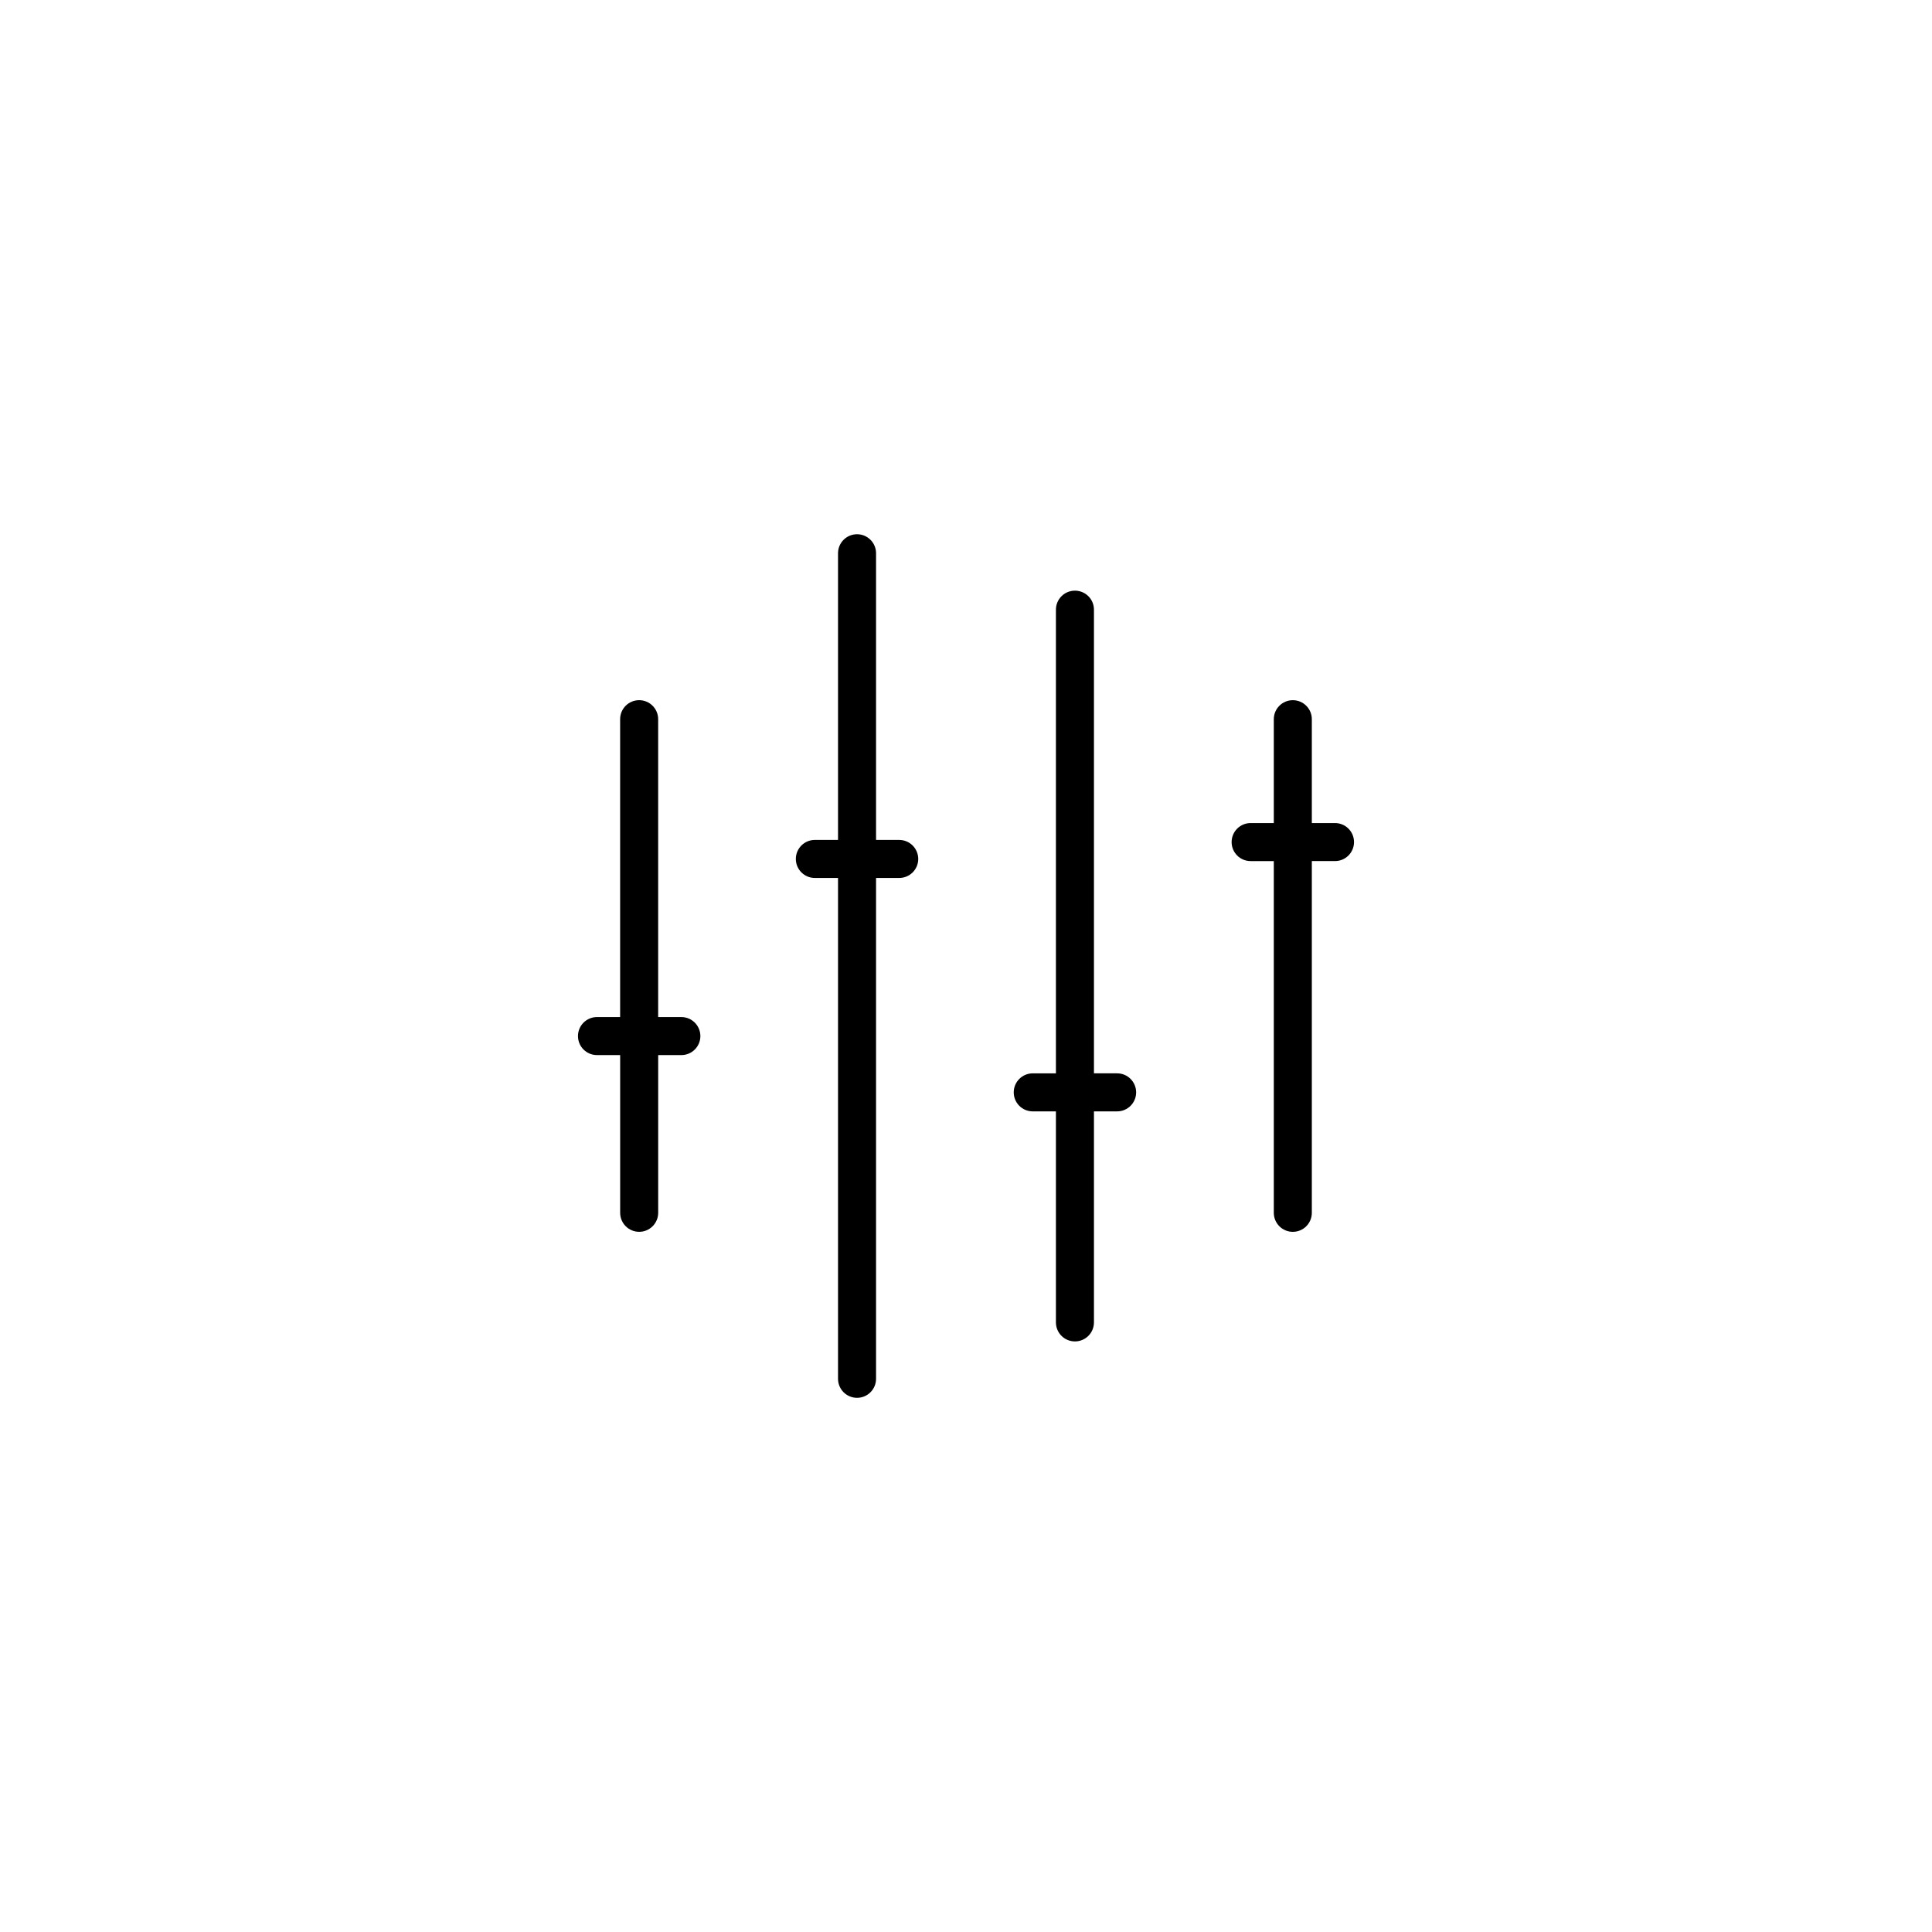 <?xml version="1.0" encoding="UTF-8"?>
<!-- Uploaded to: ICON Repo, www.svgrepo.com, Generator: ICON Repo Mixer Tools -->
<svg fill="#000000" width="800px" height="800px" version="1.1" viewBox="144 144 512 512" xmlns="http://www.w3.org/2000/svg">
 <g>
  <path d="m497.79 362.12h-6.141v-27.523c0-2.781-2.254-5.039-5.039-5.039s-5.039 2.258-5.039 5.039v27.523h-6.141c-2.785 0-5.039 2.254-5.039 5.039 0 2.781 2.254 5.039 5.039 5.039h6.141v93.211c0 2.781 2.254 5.039 5.039 5.039s5.039-2.258 5.039-5.039v-93.215h6.141c2.785 0 5.039-2.258 5.039-5.039-0.004-2.785-2.254-5.035-5.039-5.035z"/>
  <path d="m440.05 428.44h-6.141v-122.87c0-2.785-2.254-5.039-5.039-5.039-2.785 0-5.039 2.254-5.039 5.039v122.88h-6.141c-2.785 0-5.039 2.258-5.039 5.039 0 2.785 2.254 5.039 5.039 5.039h6.141v55.922c0 2.785 2.254 5.039 5.039 5.039 2.785 0 5.039-2.254 5.039-5.039v-55.922h6.141c2.785 0 5.039-2.254 5.039-5.039 0-2.785-2.254-5.043-5.039-5.043z"/>
  <path d="m382.3 366.59h-6.137v-75.973c0-2.781-2.254-5.039-5.039-5.039s-5.039 2.258-5.039 5.039v75.973h-6.141c-2.785 0-5.039 2.258-5.039 5.039 0 2.785 2.254 5.039 5.039 5.039h6.141v132.73c0 2.781 2.254 5.039 5.039 5.039s5.039-2.258 5.039-5.039v-132.73h6.141c2.785 0 5.039-2.254 5.039-5.039-0.004-2.777-2.258-5.035-5.043-5.035z"/>
  <path d="m324.56 413.53h-6.141v-78.938c0-2.781-2.254-5.039-5.039-5.039-2.785 0-5.039 2.258-5.039 5.039v78.938h-6.133c-2.785 0-5.039 2.258-5.039 5.039 0 2.785 2.254 5.039 5.039 5.039h6.141v41.797c0 2.781 2.254 5.039 5.039 5.039s5.039-2.258 5.039-5.039v-41.797h6.141c2.785 0 5.039-2.254 5.039-5.039-0.008-2.781-2.262-5.039-5.047-5.039z"/>
 </g>
</svg>